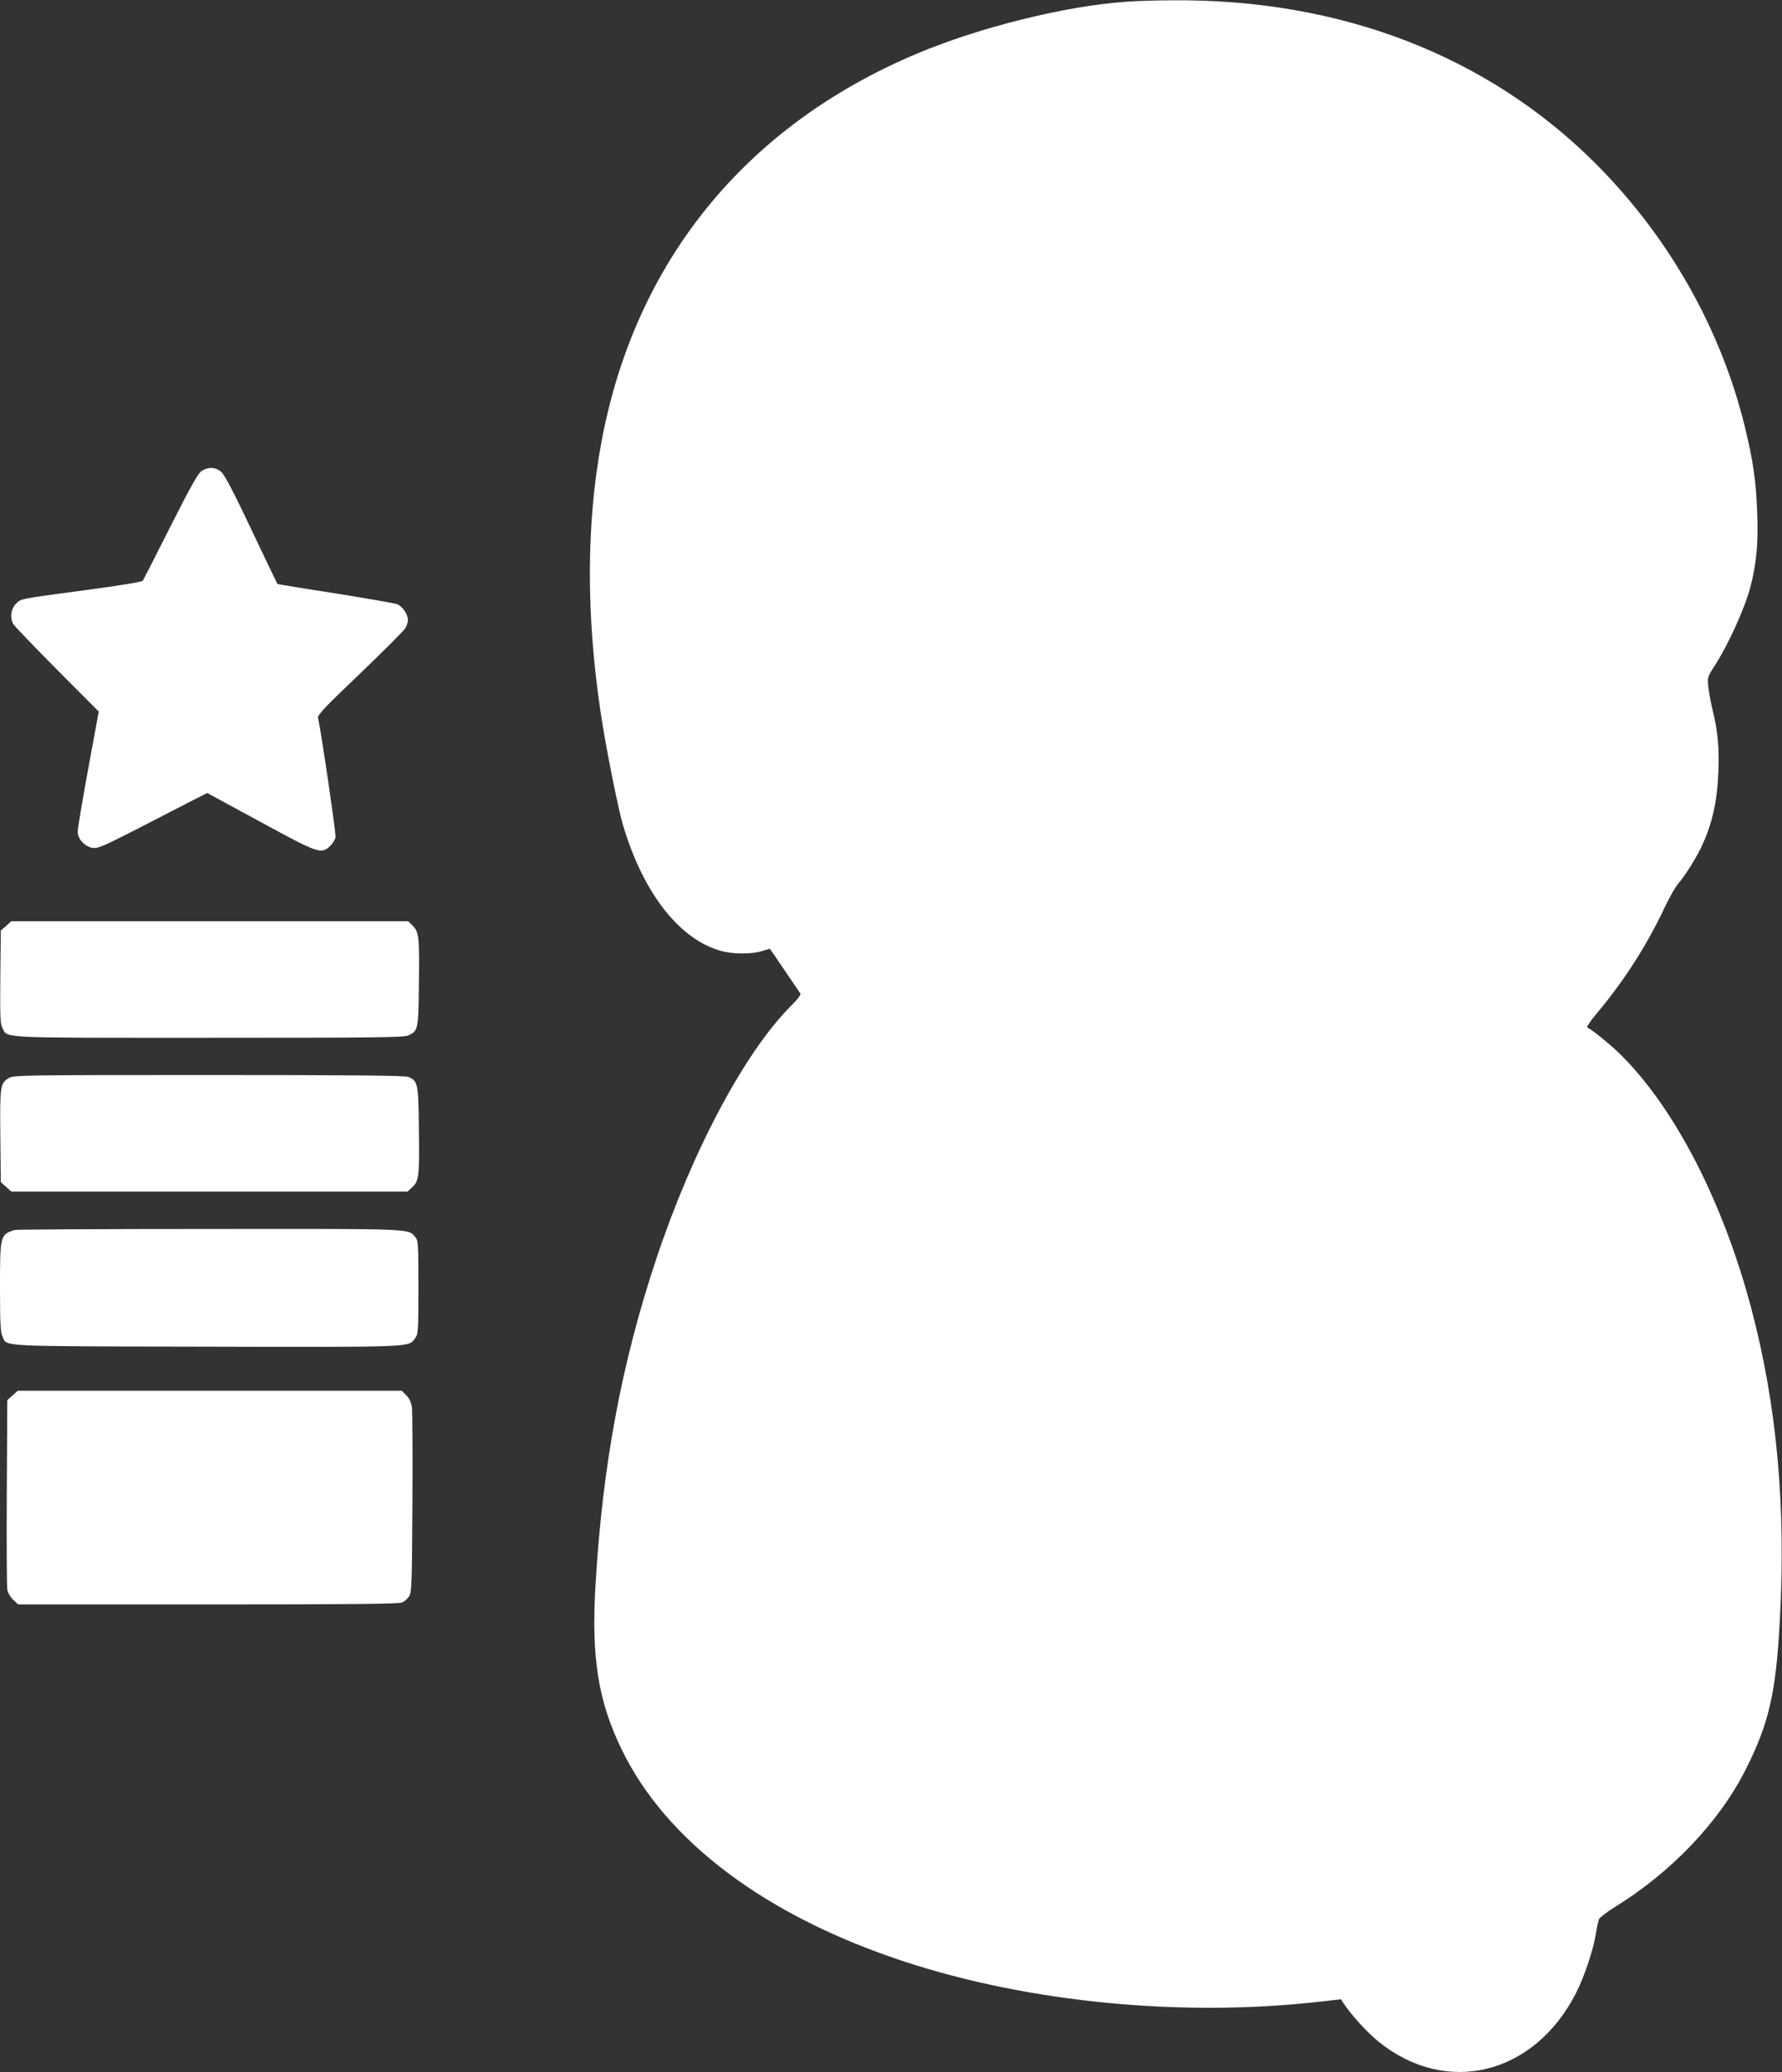 <?xml version="1.0" standalone="no"?>
<!DOCTYPE svg PUBLIC "-//W3C//DTD SVG 20010904//EN"
 "http://www.w3.org/TR/2001/REC-SVG-20010904/DTD/svg10.dtd">
<svg version="1.0" xmlns="http://www.w3.org/2000/svg"
 width="1101pt" height="1280pt" viewBox="0 0 1101 1280"
 preserveAspectRatio="xMidYMid meet">
<rect x="0" y="0" width="1101" height="1280" fill="#333333" stroke="none"/>
<g transform="translate(0,1280) scale(0.1,-0.1)"
fill="#ffffff" stroke="none">
<path d="M6955 12789 c-374 -26 -901 -157 -1289 -320 -1061 -446 -1743 -1285
-1950 -2399 -94 -504 -95 -1070 -5 -1670 32 -217 107 -589 138 -696 126 -423
351 -710 611 -779 71 -19 184 -19 246 0 27 8 50 15 50 15 1 0 42 -59 90 -131
49 -72 93 -137 98 -144 6 -8 -11 -32 -55 -76 -288 -288 -610 -893 -834 -1564
-215 -644 -333 -1279 -376 -2020 -26 -446 17 -713 163 -1013 275 -566 892
-1028 1746 -1308 770 -253 1716 -344 2562 -248 l135 15 15 -23 c47 -72 147
-182 219 -240 419 -337 960 -204 1218 301 51 100 107 266 123 366 6 39 15 79
19 90 5 11 46 43 92 72 351 215 649 526 813 850 145 286 188 474 212 913 40
716 -18 1344 -177 1943 -174 654 -468 1225 -801 1558 -65 65 -186 163 -211
172 -7 2 19 41 59 88 169 202 309 420 419 654 29 61 66 127 83 146 41 47 108
153 142 224 69 145 100 283 107 471 6 148 -4 250 -37 384 -10 41 -21 102 -25
136 -6 60 -6 62 38 130 86 133 187 357 222 489 37 143 49 268 42 454 -7 199
-25 323 -77 537 -148 603 -468 1168 -916 1618 -667 670 -1578 1023 -2619 1014
-99 0 -229 -4 -290 -9z"/>
<path d="M1247 9892 c-22 -13 -66 -91 -193 -342 -90 -179 -167 -330 -172 -337
-4 -7 -143 -30 -347 -57 -431 -58 -403 -53 -437 -86 -30 -31 -38 -82 -17 -123
6 -12 128 -139 270 -282 l259 -260 -65 -354 c-36 -195 -65 -369 -65 -388 0
-45 43 -92 92 -100 32 -5 62 8 270 114 128 66 279 144 336 173 l102 52 328
-178 c362 -197 377 -202 432 -149 15 15 30 39 33 53 4 22 -89 655 -108 738 -4
18 43 67 261 275 146 140 272 266 280 281 8 15 14 37 14 50 0 34 -34 83 -66
96 -16 6 -188 36 -383 67 -195 30 -356 57 -357 58 -1 1 -73 151 -159 332 -105
223 -166 339 -186 358 -34 32 -80 35 -122 9z"/>
<path d="M38 7081 l-33 -29 -3 -286 c-2 -243 -1 -290 13 -315 33 -65 -46 -61
1275 -61 1048 0 1206 2 1234 15 59 28 61 36 64 310 4 295 1 328 -38 367 l-28
28 -1226 0 -1226 0 -32 -29z"/>
<path d="M54 6141 c-53 -32 -55 -50 -52 -360 l3 -283 33 -29 32 -29 1224 0
1224 0 30 28 c41 38 44 68 40 367 -3 272 -6 287 -64 313 -18 9 -341 12 -1232
12 -1163 0 -1208 -1 -1238 -19z"/>
<path d="M90 5203 c-89 -29 -90 -34 -90 -353 0 -221 3 -278 15 -304 31 -65
-59 -61 1256 -64 1294 -3 1252 -4 1293 51 20 27 21 40 21 317 0 274 -1 289
-20 310 -46 52 2 50 -1272 49 -653 0 -1195 -3 -1203 -6z"/>
<path d="M78 4181 l-33 -29 -3 -569 c-2 -312 0 -583 3 -602 4 -20 20 -47 37
-63 l30 -28 1174 0 c865 0 1180 3 1198 12 14 6 34 23 43 37 17 24 18 70 21
576 2 303 0 570 -3 594 -5 29 -16 54 -35 73 l-28 28 -1186 0 -1186 0 -32 -29z"/>
</g>
</svg>
